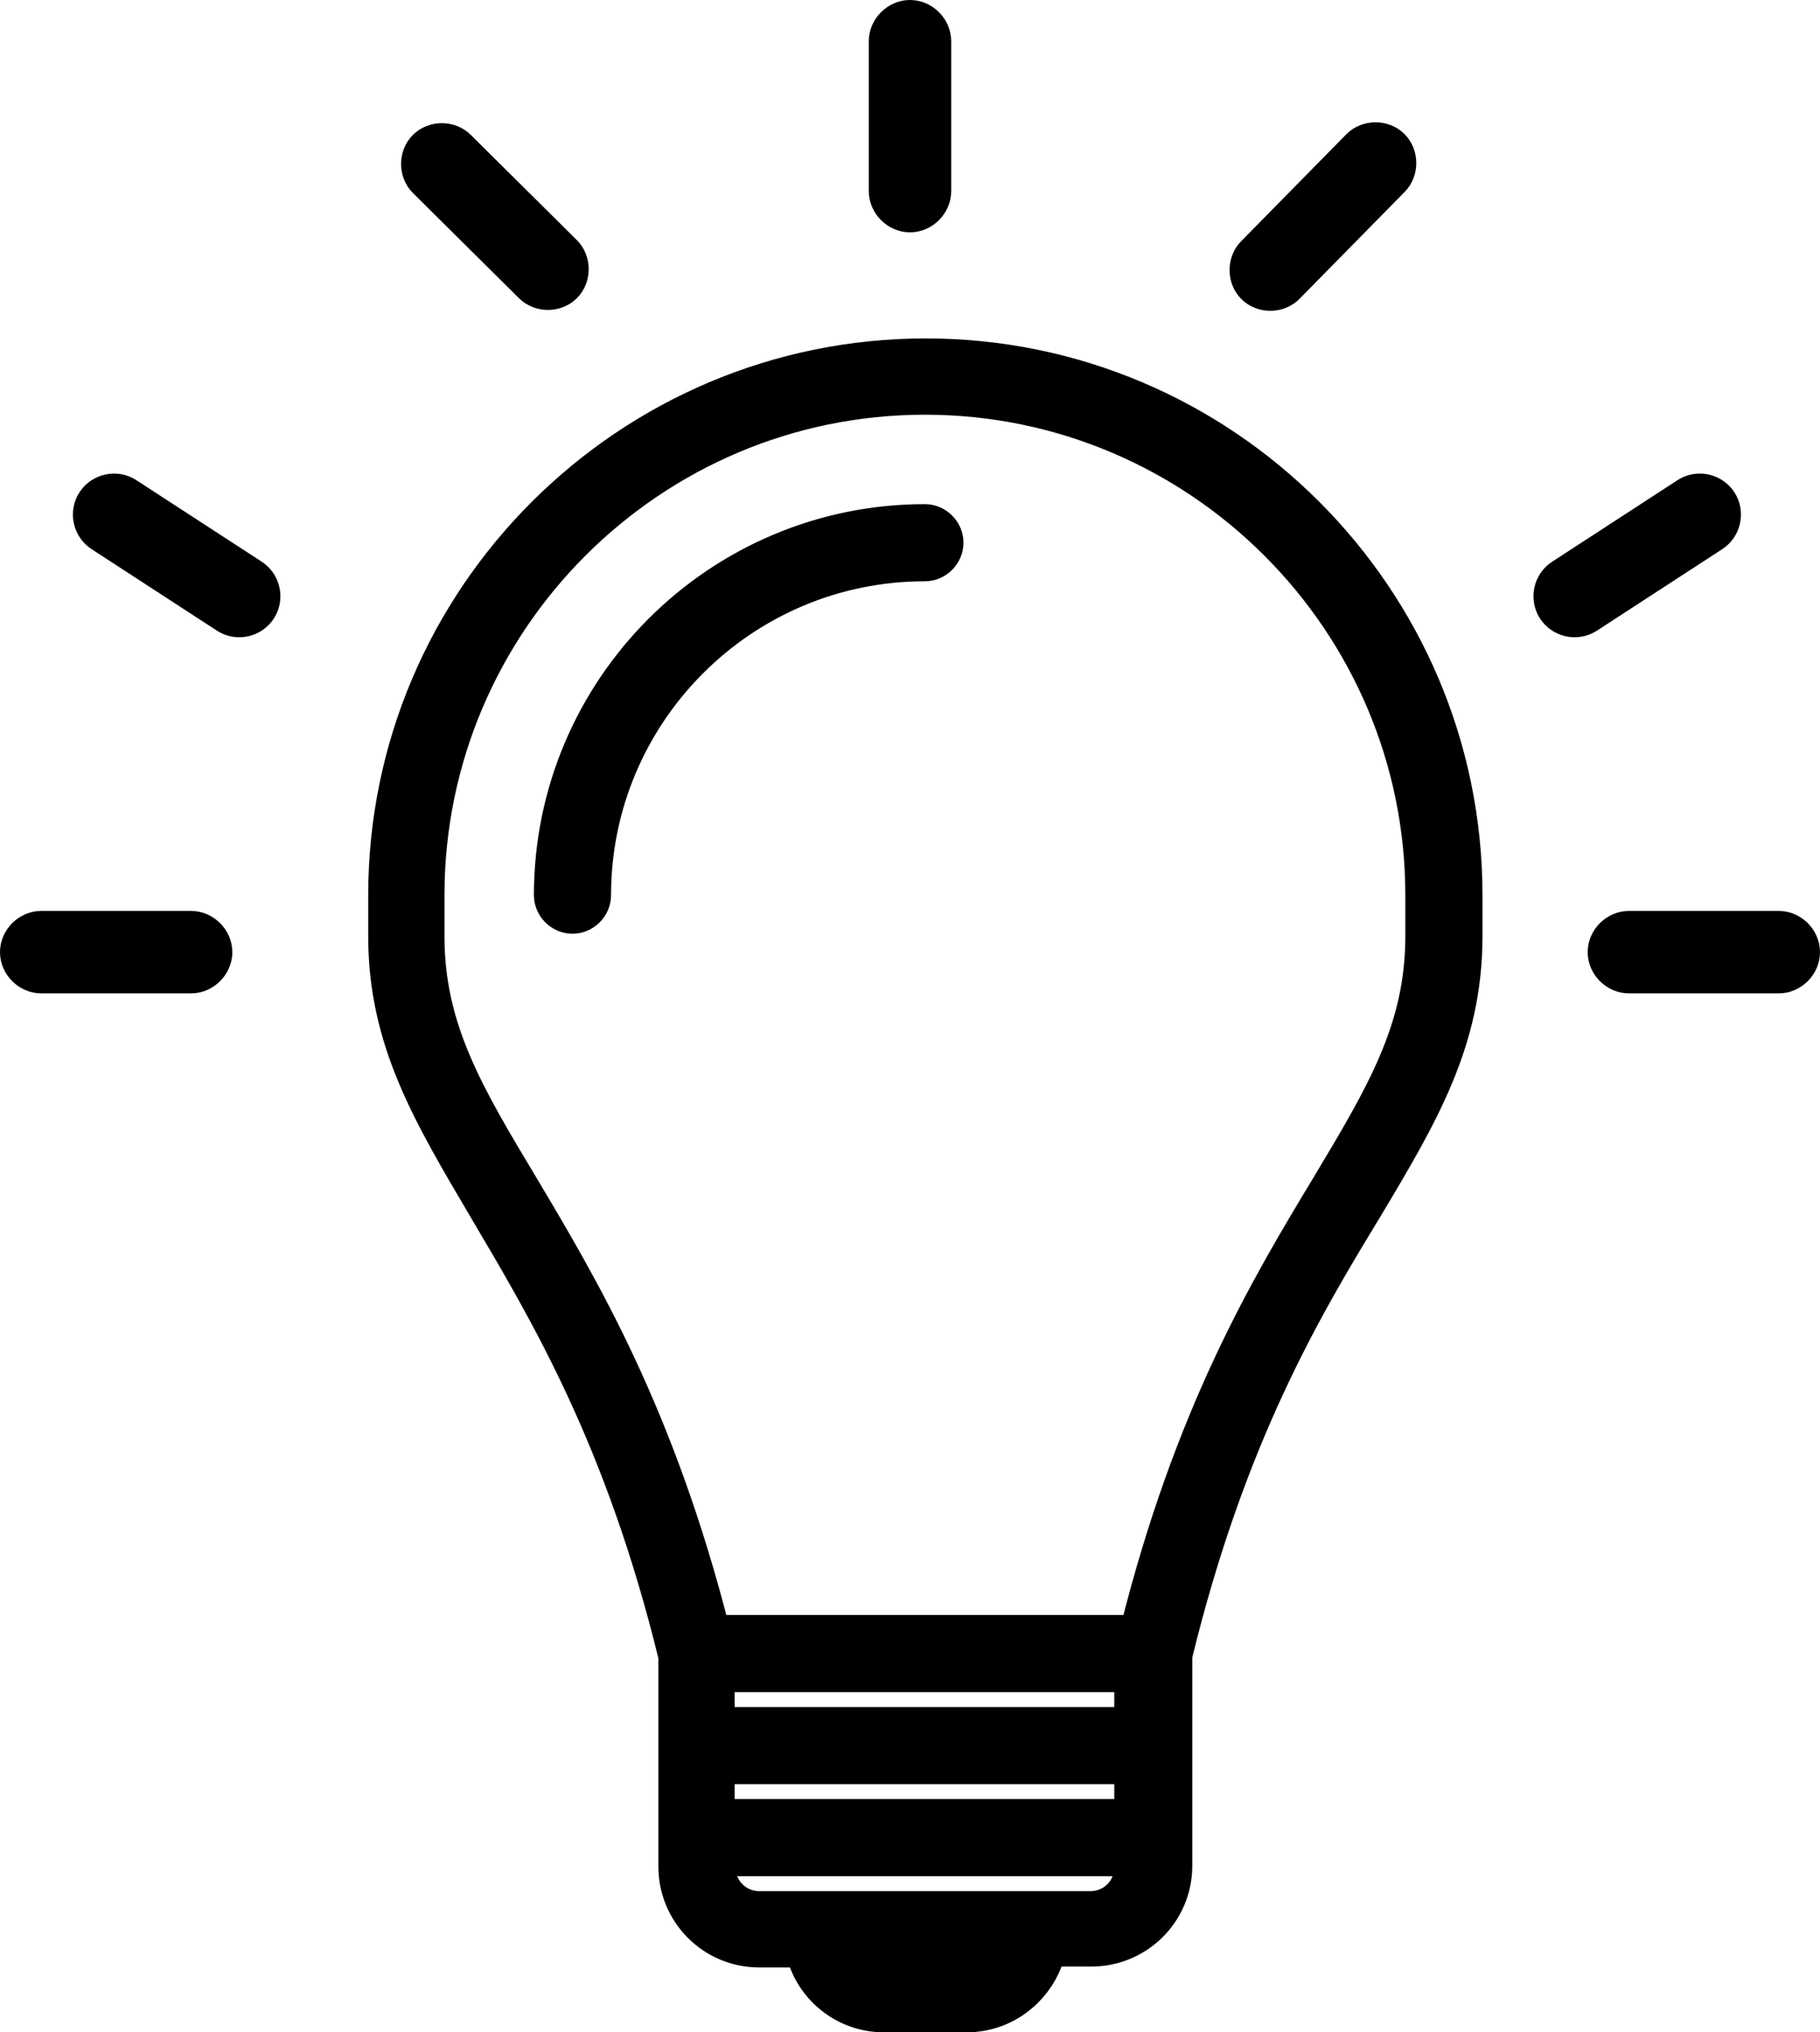 <?xml version="1.0" encoding="utf-8"?>
<!-- Generator: Adobe Illustrator 22.0.1, SVG Export Plug-In . SVG Version: 6.00 Build 0)  -->
<svg version="1.1" id="Слой_1" xmlns="http://www.w3.org/2000/svg" xmlns:xlink="http://www.w3.org/1999/xlink" x="0px" y="0px"
	 viewBox="0 0 207.6 231.8" style="enable-background:new 0 0 207.6 231.8;" xml:space="preserve">
<style type="text/css">
	.st0{clip-path:url(#SVGID_2_);}
	.st1{clip-path:url(#SVGID_2_);fill:none;stroke:#000000;stroke-width:4;stroke-miterlimit:10;}
	.st2{clip-path:url(#SVGID_2_);fill:none;stroke:#000000;stroke-width:2;stroke-miterlimit:10;}
</style>
<g>
	<defs>
		<rect id="SVGID_1_" width="207.6" height="231.8"/>
	</defs>
	<clipPath id="SVGID_2_">
		<use xlink:href="#SVGID_1_"  style="overflow:visible;"/>
	</clipPath>
	<path class="st0" d="M77.1,188.9v24c0,5.2,4.2,9.5,9.5,9.5l5,0c0.9,4.2,4.7,7.4,9.2,7.4l9.5,0h0c2.5,0,4.9-1,6.7-2.8
		c1.3-1.3,2.2-2.9,2.6-4.7l4.9,0c5.2,0,9.5-4.2,9.5-9.5v-24c6.1-25,14.7-39.5,21.7-51c6.4-10.7,11.4-19.1,11.4-31v-4.7
		c0-33.9-27.6-61.5-61.5-61.5S44,68.2,44,102.1v4.7c0,11.9,5.1,20.3,11.4,31C62.3,149.5,71,163.9,77.1,188.9 M113.5,223.7
		c-0.9,0.9-2.1,1.4-3.3,1.4h0l-9.5,0c-1.9,0-3.5-1.1-4.3-2.7l18,0C114.2,222.9,113.9,223.3,113.5,223.7 M129.1,213
		c0,2.6-2.1,4.7-4.7,4.7l-37.8,0c-2.6,0-4.7-2.1-4.7-4.7v-1l47.3,0V213z M129.1,207.2l-47.3,0v-5.7l47.3,0V207.2z M129.1,196.7
		l-47.3,0V191h47.3V196.7z M48.7,102.1c0-31.3,25.5-56.8,56.8-56.8c31.3,0,56.8,25.5,56.8,56.8v4.7c0,10.6-4.5,18.1-10.8,28.6
		c-7,11.6-15.6,26-21.8,50.8H81.3c-6.3-24.8-14.9-39.2-21.8-50.8c-6.3-10.5-10.8-18-10.8-28.6V102.1z M62.9,102.1
		c0-23.5,19.1-42.6,42.6-42.6c1.3,0,2.4,1.1,2.4,2.4c0,1.3-1.1,2.4-2.4,2.4c-20.9,0-37.8,17-37.8,37.8c0,1.3-1.1,2.4-2.4,2.4
		S62.9,103.4,62.9,102.1"/>
	<path class="st1" d="M77.1,188.9v24c0,5.2,4.2,9.5,9.5,9.5l5,0c0.9,4.2,4.7,7.4,9.2,7.4l9.5,0h0c2.5,0,4.9-1,6.7-2.8
		c1.3-1.3,2.2-2.9,2.6-4.7l4.9,0c5.2,0,9.5-4.2,9.5-9.5v-24c6.1-25,14.7-39.5,21.7-51c6.4-10.7,11.4-19.1,11.4-31v-4.7
		c0-33.9-27.6-61.5-61.5-61.5S44,68.2,44,102.1v4.7c0,11.9,5.1,20.3,11.4,31C62.3,149.5,71,163.9,77.1,188.9z M113.5,223.7
		c-0.9,0.9-2.1,1.4-3.3,1.4h0l-9.5,0c-1.9,0-3.5-1.1-4.3-2.7l18,0C114.2,222.9,113.9,223.3,113.5,223.7z M129.1,213
		c0,2.6-2.1,4.7-4.7,4.7l-37.8,0c-2.6,0-4.7-2.1-4.7-4.7v-1l47.3,0V213z M129.1,207.2l-47.3,0v-5.7l47.3,0V207.2z M129.1,196.7
		l-47.3,0V191h47.3V196.7z M48.7,102.1c0-31.3,25.5-56.8,56.8-56.8c31.3,0,56.8,25.5,56.8,56.8v4.7c0,10.6-4.5,18.1-10.8,28.6
		c-7,11.6-15.6,26-21.8,50.8H81.3c-6.3-24.8-14.9-39.2-21.8-50.8c-6.3-10.5-10.8-18-10.8-28.6V102.1z M62.9,102.1
		c0-23.5,19.1-42.6,42.6-42.6c1.3,0,2.4,1.1,2.4,2.4c0,1.3-1.1,2.4-2.4,2.4c-20.9,0-37.8,17-37.8,37.8c0,1.3-1.1,2.4-2.4,2.4
		S62.9,103.4,62.9,102.1z"/>
	<path class="st0" d="M107.5,21.8c0,2-1.7,3.7-3.7,3.7c-2,0-3.7-1.7-3.7-3.7V4.7c0-2,1.7-3.7,3.7-3.7c2,0,3.7,1.7,3.7,3.7V21.8z"/>
	<path class="st2" d="M107.5,21.8c0,2-1.7,3.7-3.7,3.7c-2,0-3.7-1.7-3.7-3.7V4.7c0-2,1.7-3.7,3.7-3.7c2,0,3.7,1.7,3.7,3.7V21.8z"/>
	<path class="st0" d="M21.8,104.9c2,0,3.7,1.7,3.7,3.7c0,2-1.7,3.7-3.7,3.7H4.7c-2,0-3.7-1.7-3.7-3.7c0-2,1.7-3.7,3.7-3.7H21.8z"/>
	<path class="st2" d="M21.8,104.9c2,0,3.7,1.7,3.7,3.7c0,2-1.7,3.7-3.7,3.7H4.7c-2,0-3.7-1.7-3.7-3.7c0-2,1.7-3.7,3.7-3.7H21.8z"/>
	<path class="st0" d="M29.3,64.9c1.7,1.1,2.2,3.4,1.1,5.1c-1.1,1.7-3.4,2.2-5.1,1.1l-14.3-9.3c-1.7-1.1-2.2-3.4-1.1-5.1
		c1.1-1.7,3.4-2.2,5.1-1.1L29.3,64.9z"/>
	<path class="st2" d="M29.3,64.9c1.7,1.1,2.2,3.4,1.1,5.1c-1.1,1.7-3.4,2.2-5.1,1.1l-14.3-9.3c-1.7-1.1-2.2-3.4-1.1-5.1
		c1.1-1.7,3.4-2.2,5.1-1.1L29.3,64.9z"/>
	<path class="st0" d="M177.6,64.9c-1.7,1.1-2.2,3.4-1.1,5.1c1.1,1.7,3.4,2.2,5.1,1.1l14.3-9.3c1.7-1.1,2.2-3.4,1.1-5.1
		c-1.1-1.7-3.4-2.2-5.1-1.1L177.6,64.9z"/>
	<path class="st2" d="M177.6,64.9c-1.7,1.1-2.2,3.4-1.1,5.1c1.1,1.7,3.4,2.2,5.1,1.1l14.3-9.3c1.7-1.1,2.2-3.4,1.1-5.1
		c-1.1-1.7-3.4-2.2-5.1-1.1L177.6,64.9z"/>
	<path class="st0" d="M65.1,28.1c1.4,1.4,1.4,3.8,0,5.2c-1.4,1.4-3.8,1.4-5.2,0L47.8,21.3c-1.4-1.4-1.4-3.8,0-5.2
		c1.4-1.4,3.8-1.4,5.2,0L65.1,28.1z"/>
	<path class="st2" d="M65.1,28.1c1.4,1.4,1.4,3.8,0,5.2c-1.4,1.4-3.8,1.4-5.2,0L47.8,21.3c-1.4-1.4-1.4-3.8,0-5.2
		c1.4-1.4,3.8-1.4,5.2,0L65.1,28.1z"/>
	<path class="st0" d="M147.5,33.4c-1.4,1.4-3.8,1.4-5.2,0c-1.4-1.4-1.4-3.8,0-5.2L154.3,16c1.4-1.4,3.8-1.4,5.2,0
		c1.4,1.4,1.4,3.8,0,5.2L147.5,33.4z"/>
	<path class="st2" d="M147.5,33.4c-1.4,1.4-3.8,1.4-5.2,0c-1.4-1.4-1.4-3.8,0-5.2L154.3,16c1.4-1.4,3.8-1.4,5.2,0
		c1.4,1.4,1.4,3.8,0,5.2L147.5,33.4z"/>
	<path class="st0" d="M202.9,104.9c2,0,3.7,1.7,3.7,3.7c0,2-1.7,3.7-3.7,3.7h-17.1c-2,0-3.7-1.7-3.7-3.7c0-2,1.7-3.7,3.7-3.7H202.9z
		"/>
	<path class="st2" d="M202.9,104.9c2,0,3.7,1.7,3.7,3.7c0,2-1.7,3.7-3.7,3.7h-17.1c-2,0-3.7-1.7-3.7-3.7c0-2,1.7-3.7,3.7-3.7H202.9z
		"/>
</g>
</svg>
